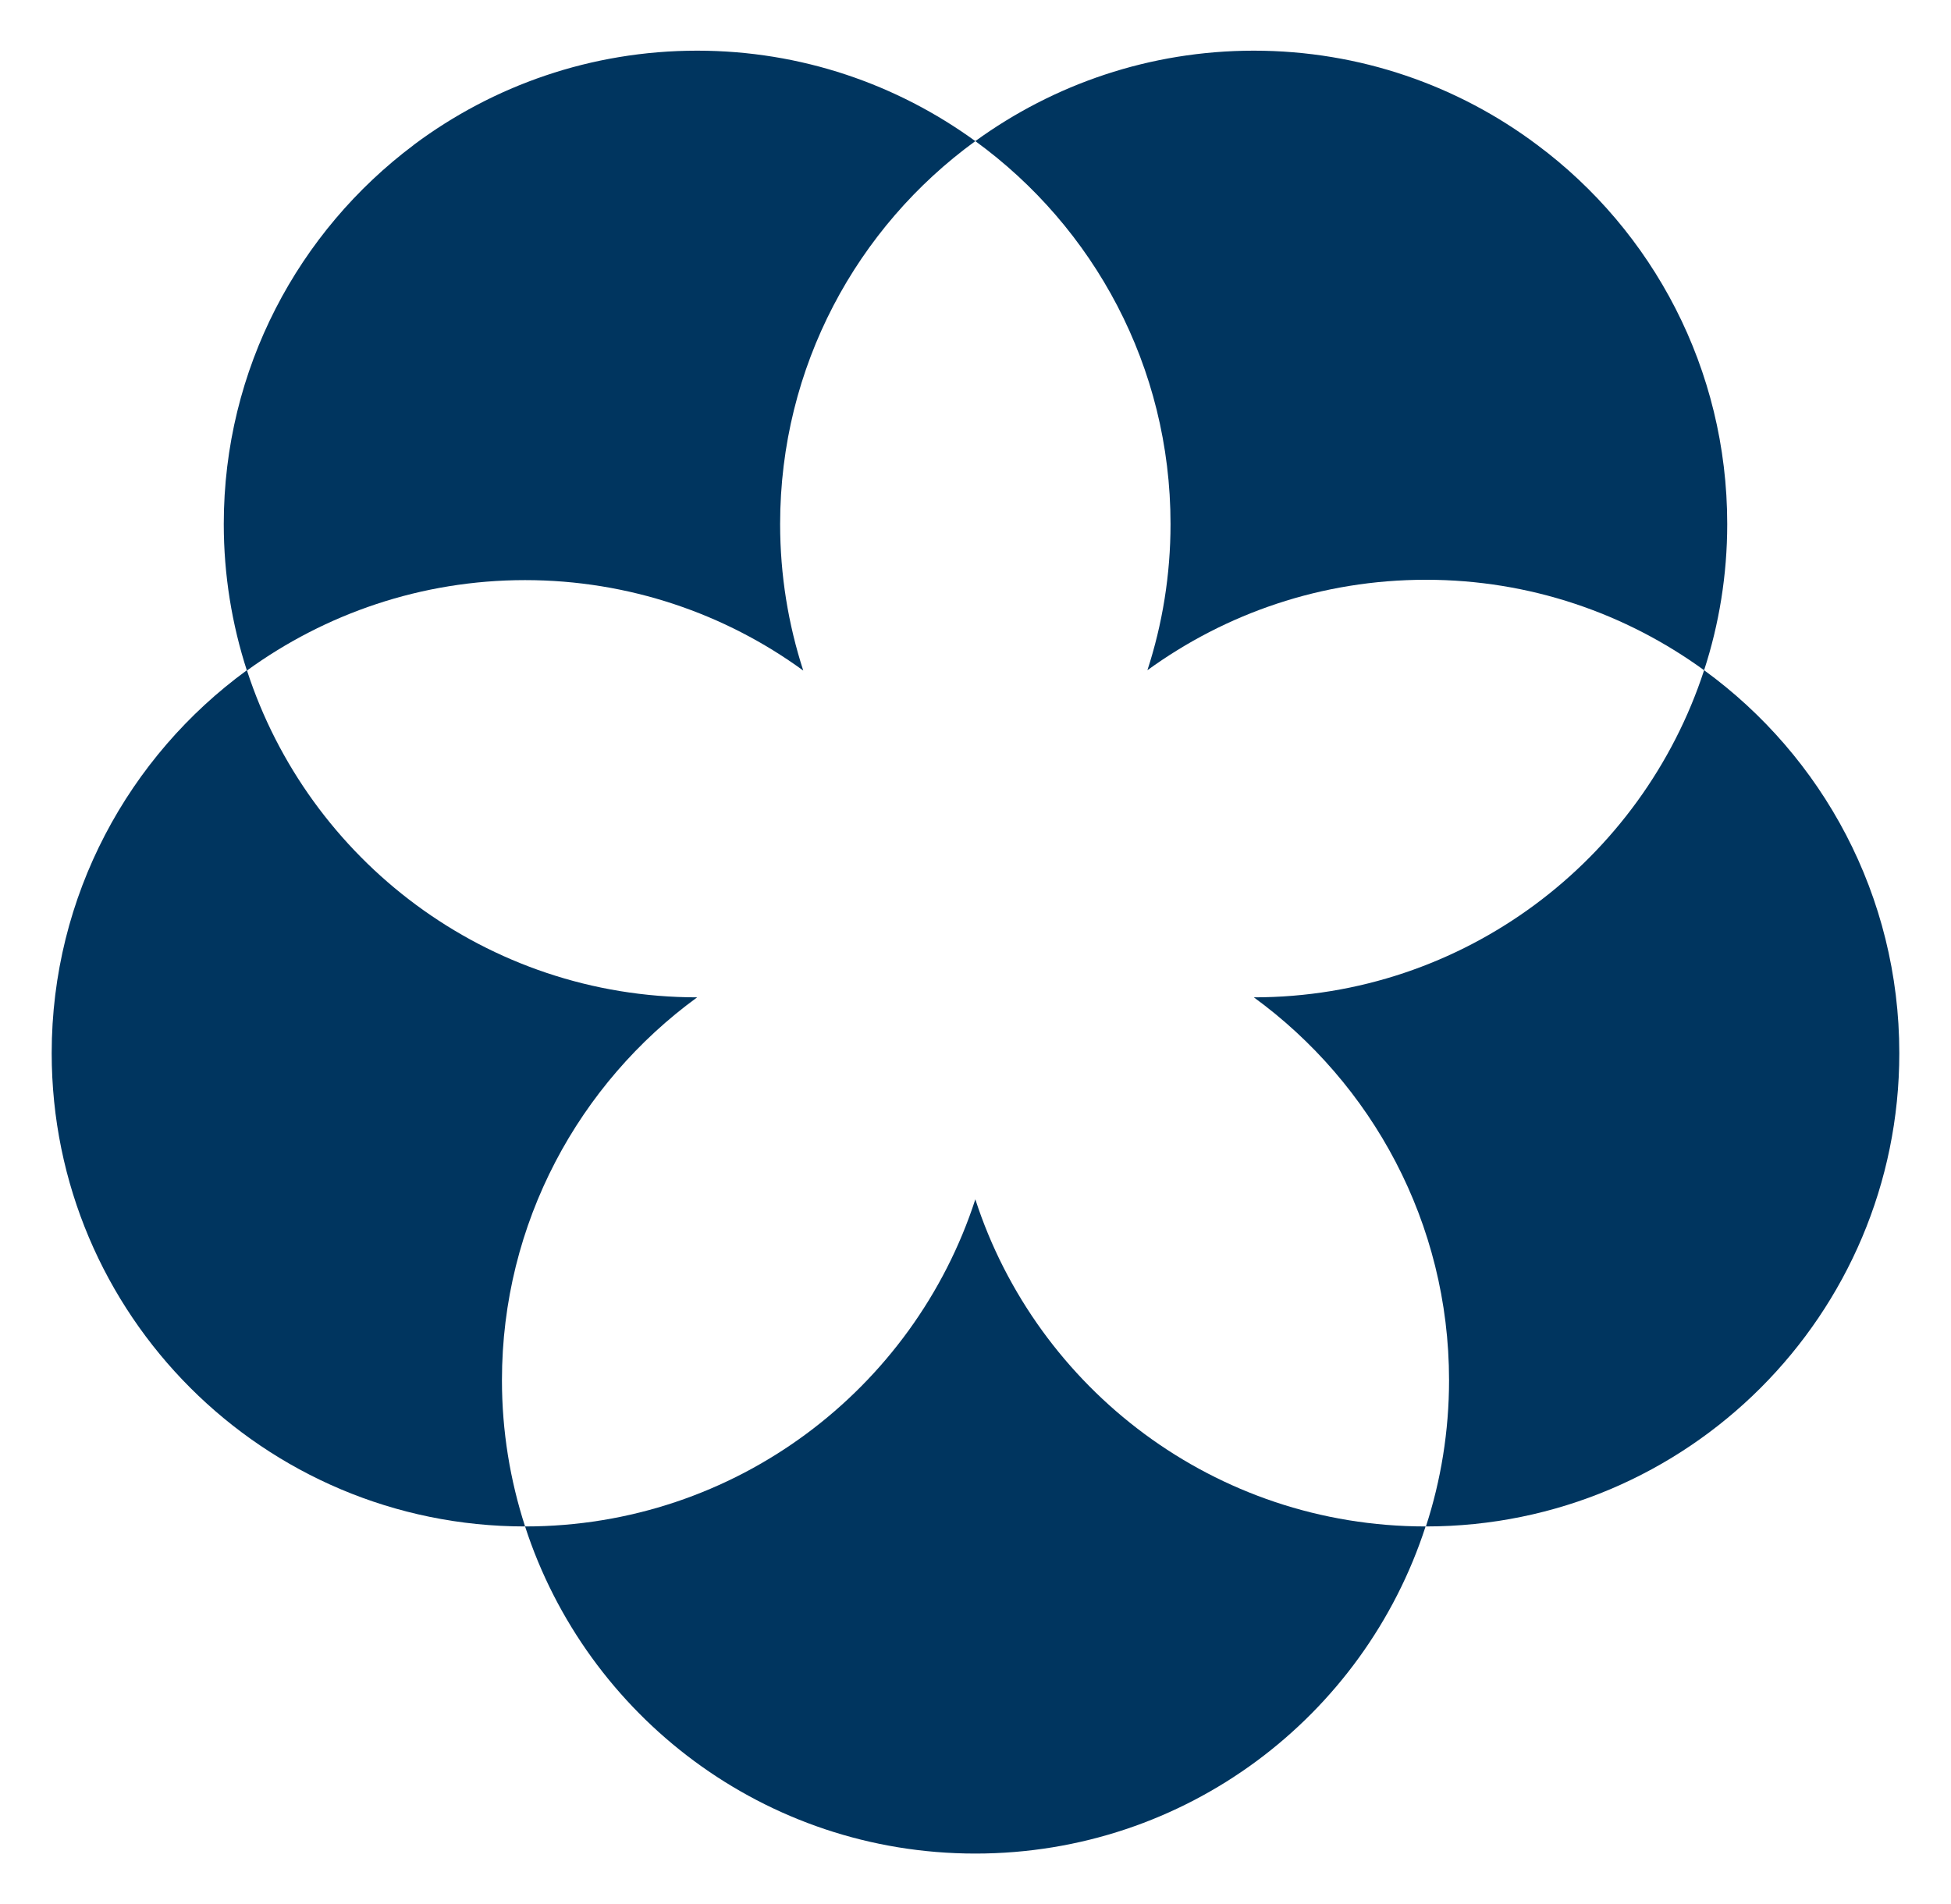 <svg xmlns="http://www.w3.org/2000/svg" xmlns:xlink="http://www.w3.org/1999/xlink" id="Livello_1" x="0px" y="0px" viewBox="0 0 573.7 560" style="enable-background:new 0 0 573.7 560;" xml:space="preserve"> <style type="text/css"> .st0{fill:#00355F;} </style> <g> <path class="st0" d="M205,293.3L205,293.3c-61.9,0-114.3-40.4-132.4-96.2c-34.7,25.3-57.4,66.3-57.4,112.6 c0,76.9,62.3,139.2,139.2,139.2c-4.4-13.6-6.8-28-6.8-43C147.6,359.6,170.3,318.6,205,293.3"></path> </g> <path class="st0" d="M121.7,42.6L121.7,42.6L121.7,42.6z"></path> <g> <path class="st0" d="M65.8,154.1c0,15,2.4,29.5,6.8,43.1c23-16.7,51.3-26.6,81.8-26.6s58.9,9.9,81.8,26.6 c-4.4-13.6-6.8-28-6.8-43.1c0-46.3,22.6-87.3,57.4-112.6c-23-16.7-51.2-26.6-81.8-26.6c-31.2,0-60,10.3-83.2,27.6l-0.1,0.1 C87.8,68,65.8,108.5,65.8,154.1"></path> <path class="st0" d="M286.8,41.5c34.8,25.3,57.4,66.3,57.4,112.6c0,15-2.4,29.5-6.8,43c23-16.7,51.2-26.6,81.9-26.6 c30.6,0,58.8,9.9,81.8,26.6c4.4-13.5,6.8-28,6.8-43c0-45.6-21.9-86.2-55.9-111.5c-23.2-17.4-52.1-27.7-83.3-27.7 C338.1,14.9,309.8,24.8,286.8,41.5"></path> <path class="st0" d="M368.7,293.3L368.7,293.3c34.7,25.3,57.4,66.3,57.4,112.6c0,15-2.4,29.5-6.8,43c76.9,0,139.2-62.3,139.2-139.2 c0-46.3-22.6-87.3-57.4-112.6C482.9,252.9,430.5,293.3,368.7,293.3"></path> <path class="st0" d="M419.2,448.9L419.2,448.9c-61.9,0-114.3-40.4-132.4-96.2c-18.1,55.8-70.5,96.2-132.4,96.2 c18.1,55.8,70.5,96.2,132.4,96.2S401.1,504.8,419.2,448.9"></path> </g> </svg>